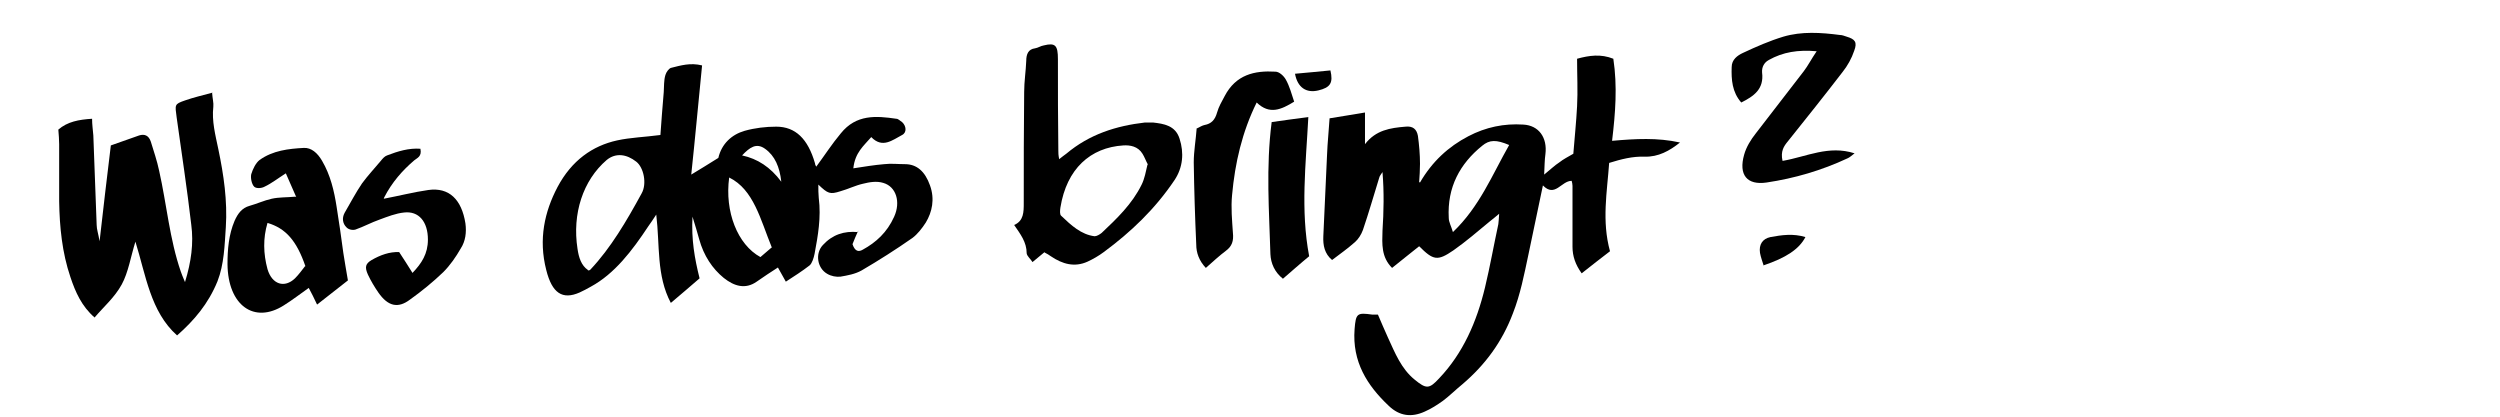 <?xml version="1.0" encoding="UTF-8"?>
<svg xmlns="http://www.w3.org/2000/svg" version="1.1" viewBox="0 0 600 100">
  <defs>
    <style>
      .cls-1 {
        fill: none;
      }

      .cls-1, .cls-2 {
        stroke-width: 0px;
      }

      .cls-2 {
        fill: #000;
      }
    </style>
  </defs>
  <g id="Ebene_1" data-name="Ebene 1">
    <path class="cls-2" d="M206,55.3c-.6,1.3-1,2.3-1.4,3.3.6,1.8,1.5,1.9,2.5,1.3,3.1-1.7,5.8-4.1,7.5-7.9,1.6-3.5.5-7.2-2.6-8.1-1.6-.5-3.3-.2-4.9.2-1.8.4-3.6,1.3-5.4,1.8-2.5.8-3,.6-5.3-1.6,0,1.2,0,2.2.1,3.2.6,4.7-.2,9.1-1,13.4-.2,1-.6,2.3-1.2,2.8-1.8,1.4-3.7,2.6-5.7,3.9-.7-1.2-1.2-2.2-1.9-3.4-1.7,1.1-3.4,2.2-5.1,3.4-2.7,1.9-5.4,1.1-7.9-.9-2.7-2.2-4.8-5.3-5.9-9.3-.4-1.5-.9-3.1-1.6-5.4-.3,5.5.5,10,1.7,14.8-2.2,1.9-4.4,3.8-6.9,5.9-3.5-6.6-2.6-13.8-3.5-21.2-.8,1.2-1.3,2-1.9,2.8-3.9,5.9-8.1,11.4-13.8,14.5-.9.5-1.8,1-2.7,1.4-4.1,1.8-6.6.2-8-5.4-1.9-7.4-.4-14,2.7-19.9,3.4-6.4,8.4-9.9,14.3-11.2,3.2-.7,6.6-.8,10.4-1.3.2-3,.5-6.7.8-10.3.1-1.4,0-2.8.4-4.1.2-.7.8-1.5,1.3-1.7,2.4-.6,4.7-1.3,7.5-.6-.9,9-1.7,17.8-2.6,26.2,2-1.2,4.1-2.5,6.5-4,.8-3.4,3.2-5.6,6.3-6.5,2.5-.7,5.1-1,7.6-1,4.6,0,7.6,2.9,9.3,8.8,0,.3.2.6.3.8,2-2.7,3.8-5.5,5.9-8,3.7-4.6,8.5-4.2,13.3-3.5.5,0,.9.5,1.4.8,1,.9,1.2,2.5,0,3.1-2.3,1.2-4.7,3.3-7.4.5-1.8,2.1-3.9,3.7-4.3,7.5,2.6-.4,5-.8,7.4-1,1.7-.2,3.3,0,5,0,2.8,0,4.8,1.7,6,5.1,1.2,3.3.5,6.4-1,8.9-.9,1.4-2,2.8-3.2,3.7-4,2.8-8.1,5.4-12.2,7.8-1.6.9-3.4,1.2-5.1,1.5-1,.1-2.2-.1-3.2-.7-2.4-1.4-2.9-4.9-1-6.9,2.3-2.5,5.1-3.4,8.4-3.1ZM141.1,64.9c.2,0,.4,0,.6-.2,4.9-5.2,8.7-11.7,12.3-18.3,1.3-2.3.5-6.2-1.3-7.6-2.3-1.8-4.9-2.2-7.1-.4-5.7,4.9-8.3,12.9-7,21.3.3,2.1.9,4,2.5,5.1ZM185.2,59.3c-2.7-6.6-4.3-13.8-10.2-16.7-1.1,8.2,2,16.1,7.5,19.1.8-.7,1.6-1.4,2.8-2.4ZM187.5,43.5c-.4-3.4-1.5-6.1-3.9-7.8-2.1-1.5-3.7-.3-5.5,1.6,3.7.8,6.8,2.8,9.4,6.3Z"/>
    <path class="cls-2" d="M50.9,22.2c.1,1.5.4,2.5.3,3.4-.4,3.5.5,6.8,1.2,10.2,1.3,6.2,2.2,12.4,1.8,18.7-.3,4.4-.4,8.9-2,13-2.2,5.4-5.6,9.4-9.7,13-6.4-5.7-7.5-14.5-10-22.5-1.1,3.5-1.7,7.4-3.3,10.3-1.7,3.1-4.3,5.3-6.5,7.9-3.1-2.7-4.6-6.1-5.8-9.7-2-5.9-2.6-12-2.7-18.2,0-4.6,0-9.1,0-13.7,0-1.1-.1-2.2-.2-3.5,2.2-1.9,4.9-2.4,8.1-2.6,0,1.4.2,2.7.3,4,.3,7.2.5,14.3.8,21.5,0,1,.4,2.1.7,3.9.9-8.2,1.8-15.4,2.7-23,2.3-.8,4.5-1.6,6.8-2.4,1.3-.4,2.3,0,2.8,1.5.7,2.3,1.5,4.6,2,7,1.8,8,2.5,16.4,5.2,24.2.2.6.5,1.3,1,2.5,1.5-4.9,2.1-9.3,1.5-13.8-1-8.6-2.3-17.1-3.5-25.7-.4-3.1-.6-3.2,2-4.1,2-.7,4.1-1.2,6.7-1.9Z"/>
    <path class="cls-2" d="M71.1,47.3c-.8-1.8-1.6-3.6-2.5-5.7-1.9,1.2-3.4,2.4-5.1,3.2-.7.4-2,.5-2.5,0-.6-.6-.9-2.1-.7-3,.4-1.3,1.1-2.7,2-3.4,3.2-2.3,7-2.7,10.6-2.9,1.8-.1,3.3,1.2,4.4,3.1,2,3.4,2.9,7.2,3.5,11.1.6,3.7,1.1,7.3,1.6,11,.3,2.1.7,4.1,1.1,6.6-2.3,1.8-4.7,3.7-7.4,5.8-.7-1.5-1.3-2.7-2-4-2,1.4-3.9,2.9-6,4.2-7.1,4.5-13.4,0-13.5-9.9,0-3.6.3-7.1,1.7-10.4.8-1.8,1.8-3.1,3.6-3.6,1.8-.5,3.5-1.3,5.3-1.7,1.8-.4,3.6-.3,5.7-.5ZM73.3,63.9c-2.1-6.1-4.7-9.1-9.1-10.4-1.1,3.7-1,7.4,0,11.1,1.1,3.7,4.1,4.6,6.6,2.2.9-.9,1.7-2,2.4-2.9Z"/>
    <path class="cls-2" d="M92.1,47.7c3.7-.7,7.2-1.6,10.7-2.1,5-.7,8,2.3,8.9,8,.3,2.2,0,4.3-1.1,6-1.2,2.1-2.6,4.1-4.2,5.7-2.5,2.4-5.2,4.6-8,6.6-2.9,2.2-5.3,1.6-7.6-1.7-.9-1.3-1.8-2.8-2.5-4.3-.8-1.8-.6-2.6.9-3.5,2.1-1.2,4.3-2,6.6-1.9,1.1,1.7,2.1,3.2,3.2,5,2.2-2.3,3.7-4.6,3.7-8,0-4.3-2.2-6.9-5.7-6.5-2,.2-4,1-5.9,1.7-2,.7-3.8,1.7-5.8,2.4-.7.2-1.7,0-2.2-.6-.8-.8-1.1-2.1-.4-3.4,1.4-2.4,2.7-4.9,4.2-7.1,1.4-1.9,3-3.6,4.5-5.4.4-.5.9-1.1,1.5-1.3,2.6-1,5.2-1.8,8-1.6.4,1.9-.8,2.2-1.5,2.8-2.8,2.4-5.3,5.2-7.2,8.9Z"/>
    <path class="cls-2" d="M340.8,43.8c2.9-5,6.8-8.6,11.6-11.1,4.2-2.2,8.6-3.1,13.2-2.8,3.7.2,5.8,3.1,5.3,7.1-.2,1.4-.2,2.9-.3,4.9,1.5-1.2,2.5-2.2,3.6-2.9,1-.8,2.2-1.4,3.4-2.1.3-3.8.7-7.6.9-11.4.2-3.7,0-7.4,0-11.4,2.9-.8,5.7-1.2,8.7,0,1,6.6.5,13-.3,19.7,5.6-.5,10.9-.8,16.3.4-2.5,2-5.2,3.5-8.5,3.4-2.9-.1-5.6.6-8.5,1.5-.5,7-1.8,13.9.2,21.2-2.1,1.6-4.4,3.4-6.8,5.3-1.5-2.1-2.2-4.1-2.2-6.4,0-4.9,0-9.8,0-14.6,0-.4-.1-.8-.2-1.2-2.5,0-4,4.1-6.9,1.1-1.2,5.6-2.3,11.1-3.5,16.7-1,4.7-1.9,9.4-3.7,14-2.6,6.9-6.7,12.4-12.1,17-1.6,1.3-3.1,2.8-4.7,4-1.4,1-2.8,1.9-4.4,2.6-3.1,1.4-6,1.1-8.6-1.4-5.2-4.9-8.8-10.6-8.2-18.4.3-3.8.6-4,4.2-3.5.4,0,.8,0,1.4,0,.8,1.9,1.6,3.7,2.4,5.5,1.7,3.7,3.2,7.5,6.4,10.1,2.8,2.3,3.5,2.3,5.9-.3,5.7-6,9-13.5,11-21.8,1.2-5,2.1-10.1,3.2-15.2.1-.6.1-1.3.2-2.5-.9.8-1.6,1.3-2.2,1.8-2.9,2.4-5.8,4.9-8.8,7-3.8,2.6-4.8,2.4-8.2-1-2.1,1.7-4.3,3.4-6.5,5.2-2.6-2.6-2.4-5.7-2.3-8.9.3-4.6.4-9.3,0-14.1-.3.5-.7.9-.8,1.4-1.3,4.2-2.5,8.4-3.9,12.5-.4,1.1-1.1,2.2-1.9,2.9-1.7,1.5-3.5,2.8-5.5,4.3-1.8-1.5-2.2-3.5-2.1-5.7.3-6.6.6-13.1.9-19.7.1-2.7.4-5.4.6-8.6,2.6-.4,5.4-.9,8.5-1.4v7.6c2.6-3.4,6.1-3.9,9.7-4.2,1.8-.2,2.7.6,3,2.2.3,2.2.5,4.5.5,6.7,0,1.5-.1,2.9-.2,4.4ZM362.2,34.8c-3.1-1.3-4.7-1.3-6.5.2-5.3,4.3-8.4,9.9-8,17.3,0,1,.6,2,1,3.4,6.4-6.1,9.4-13.7,13.5-20.9Z"/>
    <path class="cls-2" d="M250.7,60.5c-1.1.9-1.9,1.6-2.9,2.4-.5-.8-1.3-1.4-1.4-2.1,0-2.7-1.5-4.6-3-6.8,2.3-1,2.3-3.1,2.3-5.3,0-8.9,0-17.7.1-26.6,0-2.5.4-5,.5-7.5,0-1.6.5-2.8,2.1-3,.7-.1,1.4-.6,2.1-.7,2.8-.7,3.4,0,3.4,3.3,0,7.3,0,14.6.1,21.9,0,.6,0,1.1.2,2.1.7-.6,1.2-.9,1.7-1.3,5.6-4.7,12-6.7,18.9-7.5.6,0,1.3,0,1.9,0,2.6.3,5.4.7,6.4,3.9,1.1,3.4.8,6.9-1.2,9.9-4.7,7-10.5,12.5-17,17.3-1.2.9-2.6,1.7-3.9,2.3-3.1,1.4-6,.6-8.8-1.3-.4-.3-.9-.6-1.5-.9ZM275.5,39.5c-.5-.9-.8-1.8-1.3-2.6-1.1-1.8-3-2.1-4.6-2-7.9.5-13.6,5.6-15.1,14.9-.1.7-.2,1.7.2,2,2.4,2.3,4.8,4.5,8,4.9.5,0,1.2-.4,1.7-.8,3.6-3.4,7.3-6.9,9.6-11.6.7-1.4,1-3.1,1.4-4.8Z"/>
    <path class="cls-2" d="M427.9,38.6c5.7-1,11-3.8,17.2-1.8-.8.6-1.2,1-1.7,1.2-6.2,2.9-12.7,4.8-19.4,5.8-4.7.7-6.8-1.8-5.4-6.7.5-1.8,1.6-3.6,2.8-5.1,3.8-5,7.7-9.9,11.5-14.9,1-1.3,1.8-2.9,3.1-4.8-4.5-.4-8.1.2-11.5,2.1-1.1.6-1.7,1.7-1.6,3,.5,4-2,5.7-5,7.2-2.2-2.5-2.4-5.5-2.3-8.5,0-1.8,1.4-2.8,2.7-3.4,3.2-1.5,6.4-2.9,9.7-3.9,4.4-1.3,9-1,13.6-.4.5,0,1,.2,1.6.4,2,.6,2.6,1.3,1.8,3.4-.6,1.8-1.6,3.6-2.8,5.1-4.3,5.6-8.7,11.1-13.1,16.6-1,1.2-1.8,2.4-1.3,4.7Z"/>
    <path class="cls-2" d="M287.3,30.8c.8-.4,1.3-.7,1.8-.8,1.6-.3,2.5-1.2,3-3,.4-1.4,1.1-2.6,1.8-3.9,2.7-5.2,7.2-6.2,12.2-5.9.9,0,2,1,2.5,1.9.9,1.6,1.4,3.5,2,5.3-3.1,1.9-5.9,3.2-9,.2-3.5,7.1-5.2,14.5-5.9,22.2-.3,3,0,6.1.2,9.1.2,1.9-.2,3.2-1.7,4.3-1.6,1.2-3.1,2.6-4.8,4.1-1.6-1.7-2.3-3.6-2.3-5.6-.3-6.6-.5-13.1-.6-19.7,0-2.7.5-5.4.7-8.2Z"/>
    <path class="cls-2" d="M314.2,61.5c-2.2,1.8-4.2,3.6-6.3,5.4-2-1.6-2.9-3.7-3-5.9-.3-10.4-1.1-20.8.3-31.7,2.8-.4,5.6-.8,8.8-1.2-.6,11.4-1.9,22.3.2,33.4Z"/>
    <path class="cls-2" d="M423.3,63.8c-.3-1-.7-2-.9-3.1-.3-2,.6-3.4,2.5-3.8,2.7-.5,5.5-.9,8.4,0-1.5,2.9-4.7,5-10.1,6.8Z"/>
    <path class="cls-2" d="M310.8,17.7c3-.3,5.8-.5,8.5-.8.7,3,0,4.1-2.9,4.8-2.9.7-5-.7-5.6-4Z"/>
  </g>
  <g id="Rahmen">
    <rect class="cls-1" width="600" height="100"/>
  </g>
</svg>